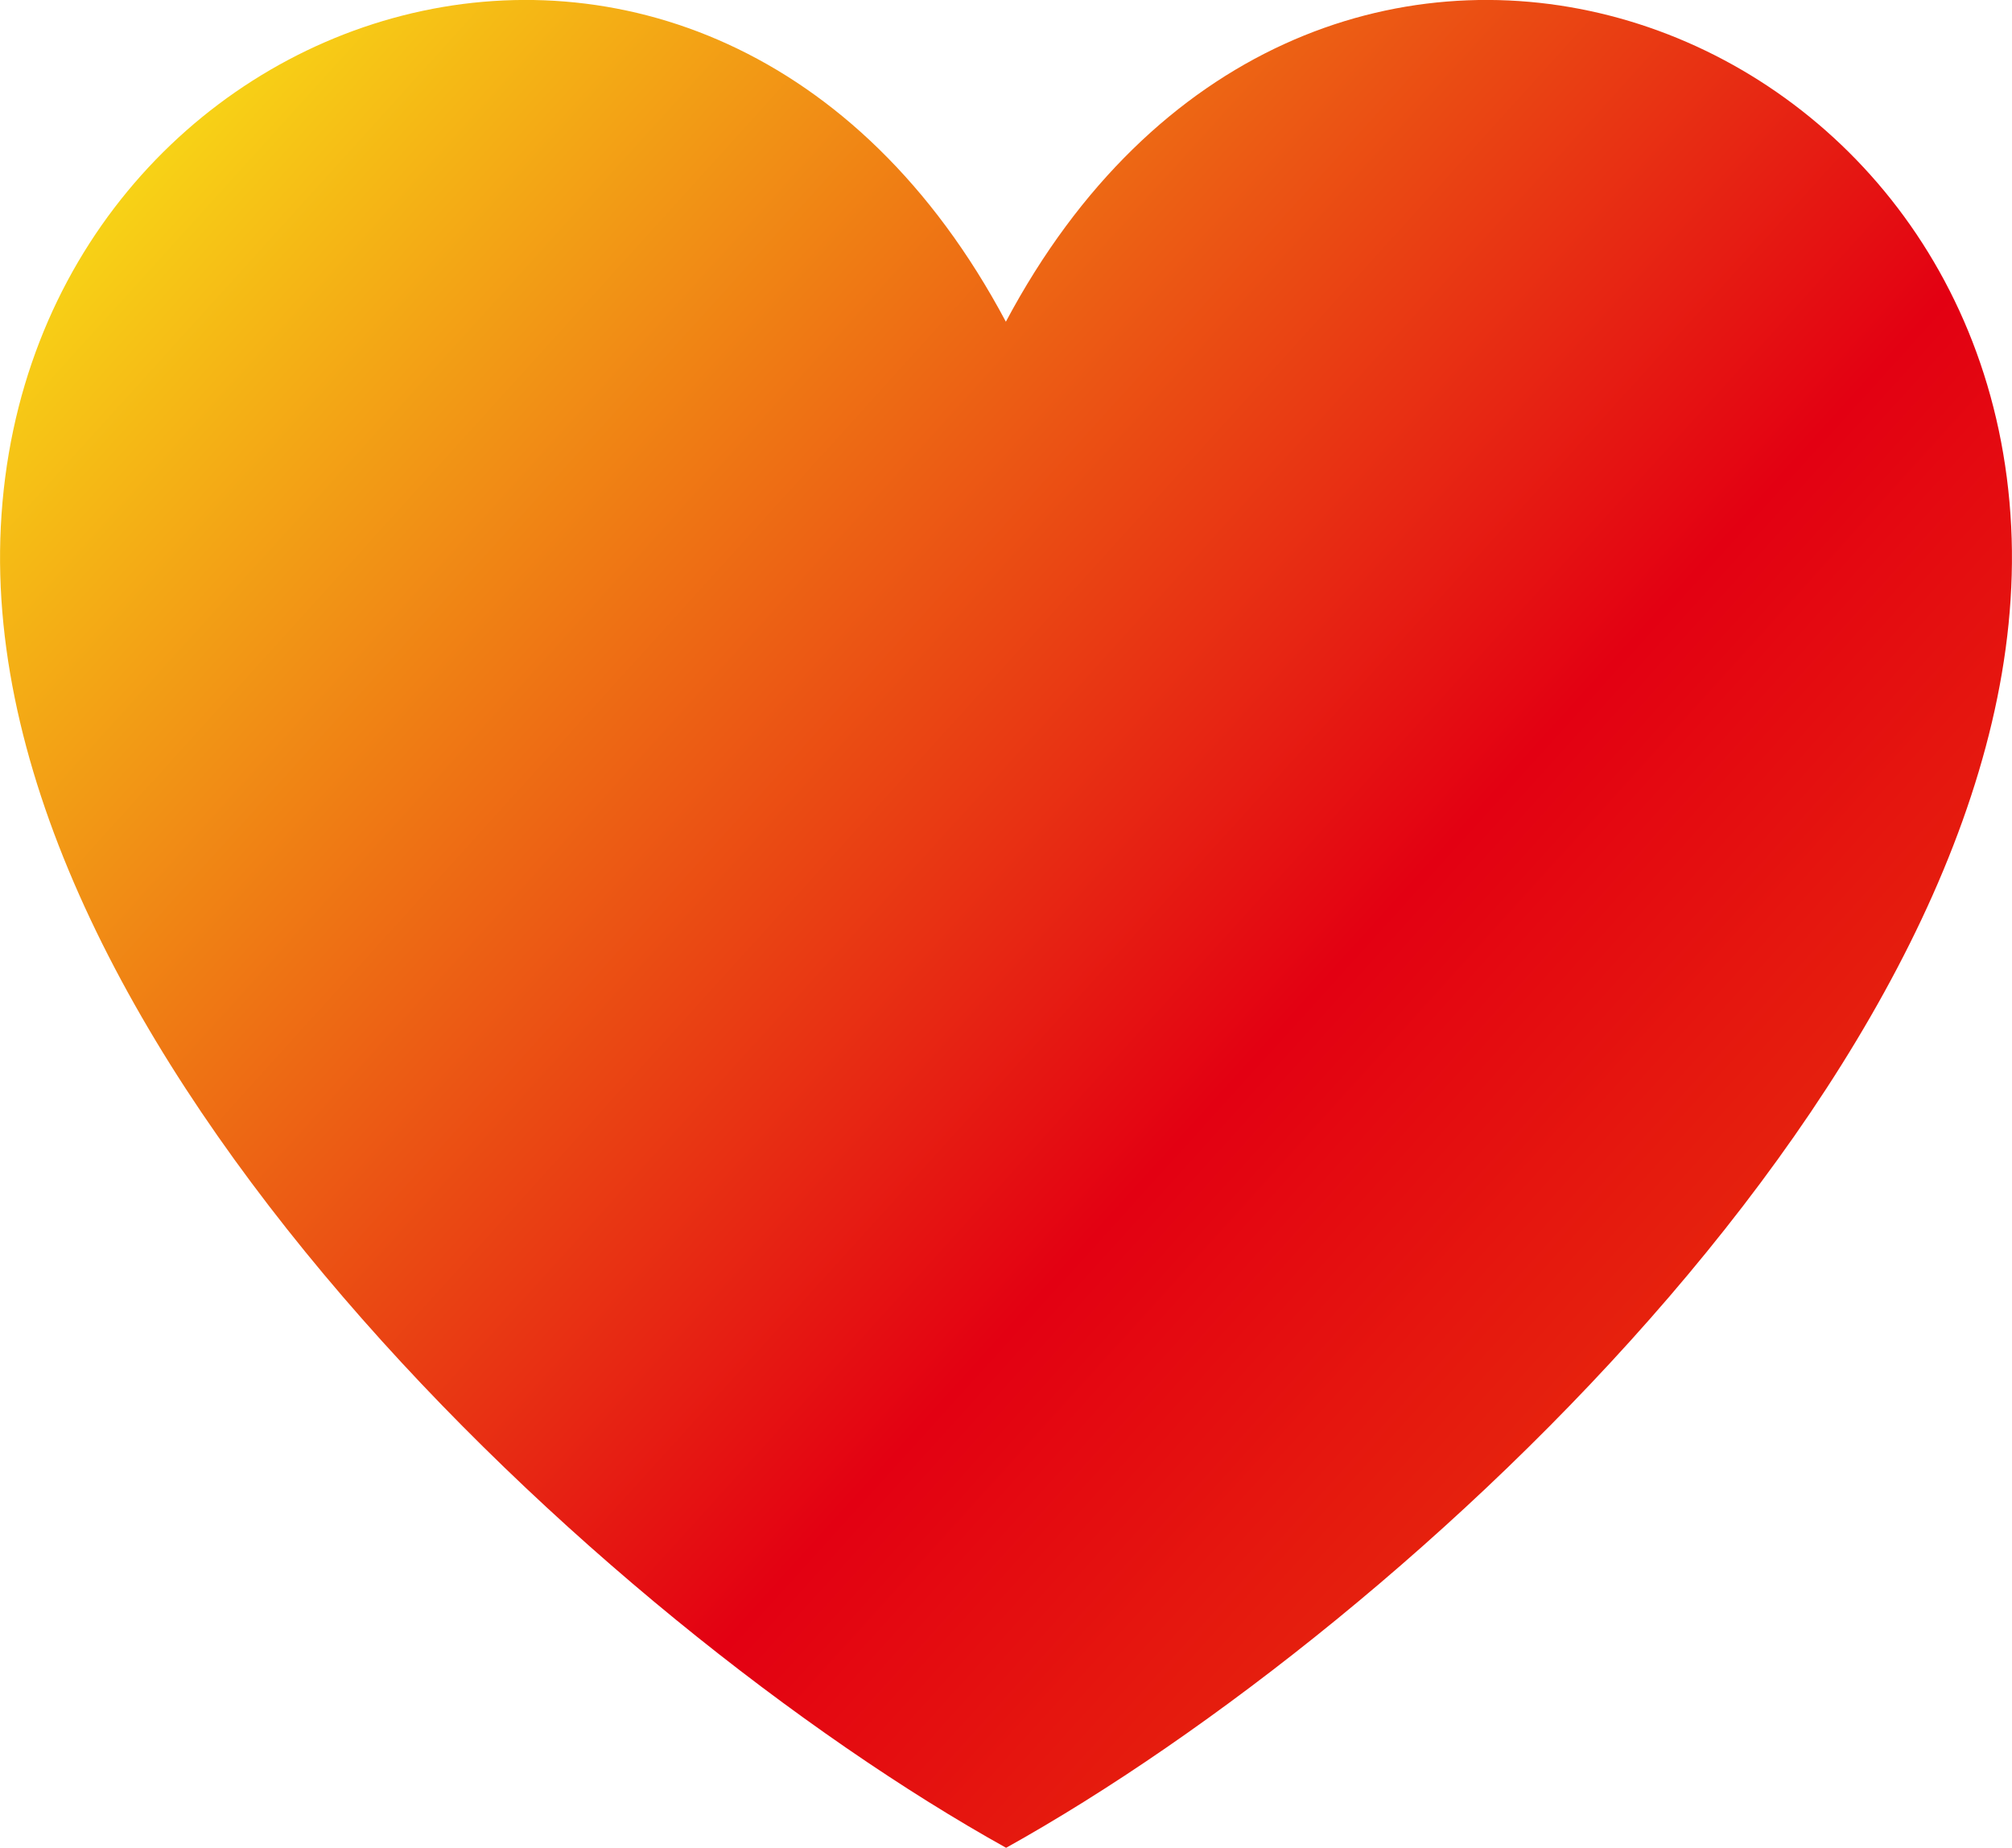 <?xml version="1.0" encoding="UTF-8"?>
<svg id="Layer_2" data-name="Layer 2" xmlns="http://www.w3.org/2000/svg" xmlns:xlink="http://www.w3.org/1999/xlink" viewBox="0 0 73.99 67.94">
  <defs>
    <style>
      .cls-1 {
        fill: url(#_名称未設定グラデーション_2);
        fill-rule: evenodd;
      }
    </style>
    <linearGradient id="_名称未設定グラデーション_2" data-name="名称未設定グラデーション 2" x1="-1.1" y1="-10.4" x2="97.94" y2="79.32" gradientUnits="userSpaceOnUse">
      <stop offset=".11" stop-color="#f8d716"/>
      <stop offset=".51" stop-color="#e30012"/>
      <stop offset="1" stop-color="#ed8000"/>
    </linearGradient>
  </defs>
  <g id="_文字" data-name="文字">
    <path class="cls-1" d="m36.99,67.94C22.2,59.71-.92,38.34.03,19.36,1.01-.26,26.12-8.61,36.99,11.83c10.88-20.44,35.99-12.09,36.97,7.53.95,18.98-22.17,40.36-36.97,48.59Z"/>
  </g>
</svg>